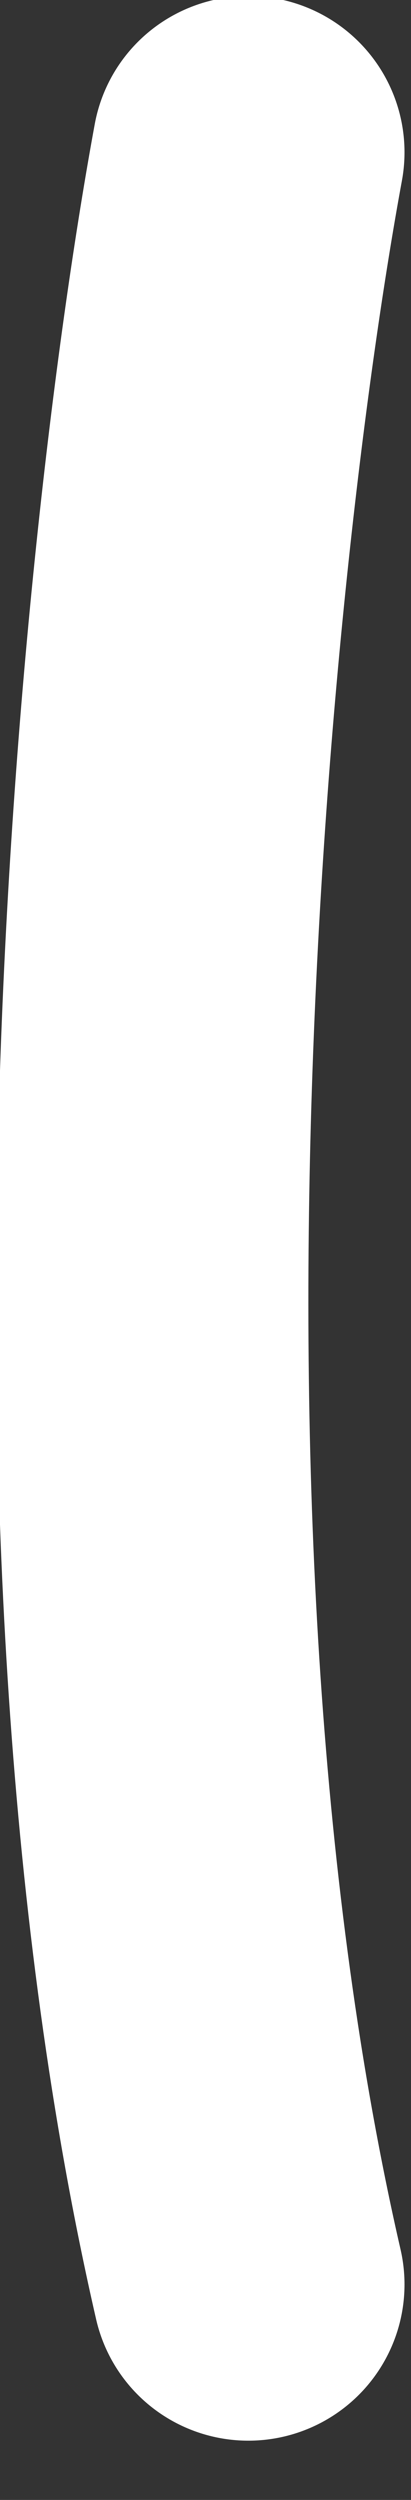 <?xml version="1.0" encoding="UTF-8"?> <svg xmlns="http://www.w3.org/2000/svg" viewBox="0 0 6.58 40" fill="none"><rect x="0" y="0" width="6.58" height="40" fill="#333333" stroke="none"/><path d="M3.976 2.437C2.814 8.755 1.189 24.422 3.976 36.552" stroke="white" stroke-width="5" stroke-linecap="round" stroke-linejoin="round"></path></svg> 